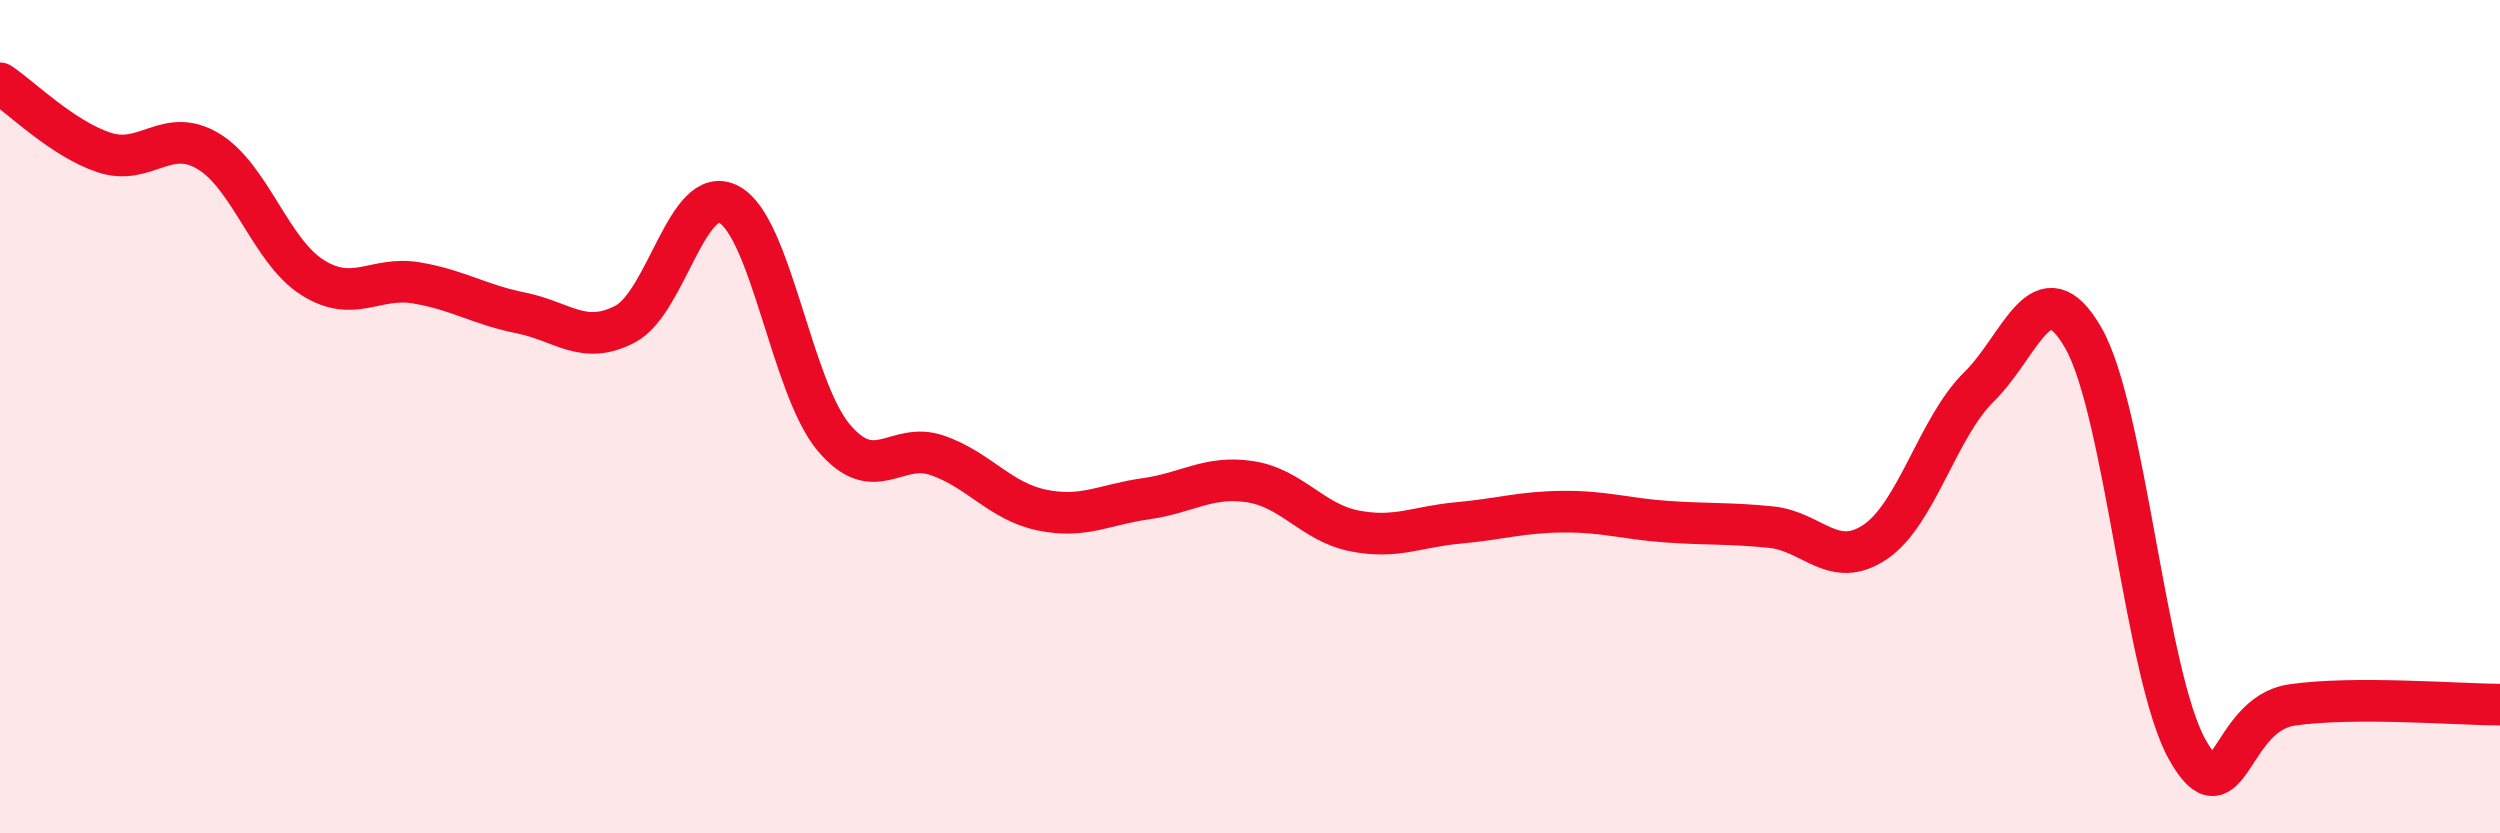 
    <svg width="60" height="20" viewBox="0 0 60 20" xmlns="http://www.w3.org/2000/svg">
      <path
        d="M 0,2 C 0.5,2.33 1.5,3.33 2.5,3.66 C 3.5,3.99 4,3.03 5,3.63 C 6,4.23 6.5,6.03 7.5,6.66 C 8.5,7.29 9,6.62 10,6.79 C 11,6.96 11.5,7.31 12.5,7.51 C 13.5,7.71 14,8.3 15,7.78 C 16,7.26 16.5,4.37 17.5,4.91 C 18.5,5.45 19,9.29 20,10.49 C 21,11.69 21.5,10.58 22.5,10.93 C 23.5,11.28 24,12.03 25,12.24 C 26,12.45 26.5,12.11 27.5,11.97 C 28.5,11.83 29,11.41 30,11.56 C 31,11.71 31.5,12.54 32.5,12.74 C 33.5,12.94 34,12.64 35,12.55 C 36,12.46 36.5,12.29 37.5,12.28 C 38.5,12.27 39,12.45 40,12.52 C 41,12.59 41.5,12.55 42.5,12.65 C 43.5,12.75 44,13.68 45,13.01 C 46,12.34 46.5,10.26 47.5,9.28 C 48.5,8.3 49,6.37 50,8.11 C 51,9.85 51.5,16.24 52.5,18 C 53.5,19.76 53.5,17.14 55,16.92 C 56.5,16.7 59,16.91 60,16.91L60 20L0 20Z"
        fill="#EB0A25"
        opacity="0.1"
        stroke-linecap="round"
        stroke-linejoin="round"
      />
      <path
        d="M 0,2 C 0.5,2.33 1.5,3.33 2.5,3.66 C 3.5,3.99 4,3.03 5,3.63 C 6,4.23 6.5,6.03 7.5,6.66 C 8.5,7.29 9,6.62 10,6.79 C 11,6.96 11.5,7.31 12.5,7.51 C 13.5,7.71 14,8.3 15,7.78 C 16,7.26 16.5,4.37 17.5,4.91 C 18.5,5.45 19,9.29 20,10.49 C 21,11.69 21.5,10.58 22.5,10.93 C 23.5,11.28 24,12.03 25,12.24 C 26,12.45 26.5,12.11 27.5,11.97 C 28.5,11.83 29,11.41 30,11.56 C 31,11.71 31.5,12.54 32.5,12.74 C 33.5,12.94 34,12.64 35,12.55 C 36,12.46 36.5,12.29 37.5,12.28 C 38.5,12.27 39,12.45 40,12.52 C 41,12.59 41.5,12.55 42.5,12.65 C 43.5,12.75 44,13.68 45,13.01 C 46,12.34 46.5,10.26 47.5,9.28 C 48.5,8.3 49,6.37 50,8.11 C 51,9.85 51.5,16.24 52.5,18 C 53.5,19.76 53.5,17.14 55,16.92 C 56.5,16.7 59,16.91 60,16.91"
        stroke="#EB0A25"
        stroke-width="1"
        fill="none"
        stroke-linecap="round"
        stroke-linejoin="round"
      />
    </svg>
  